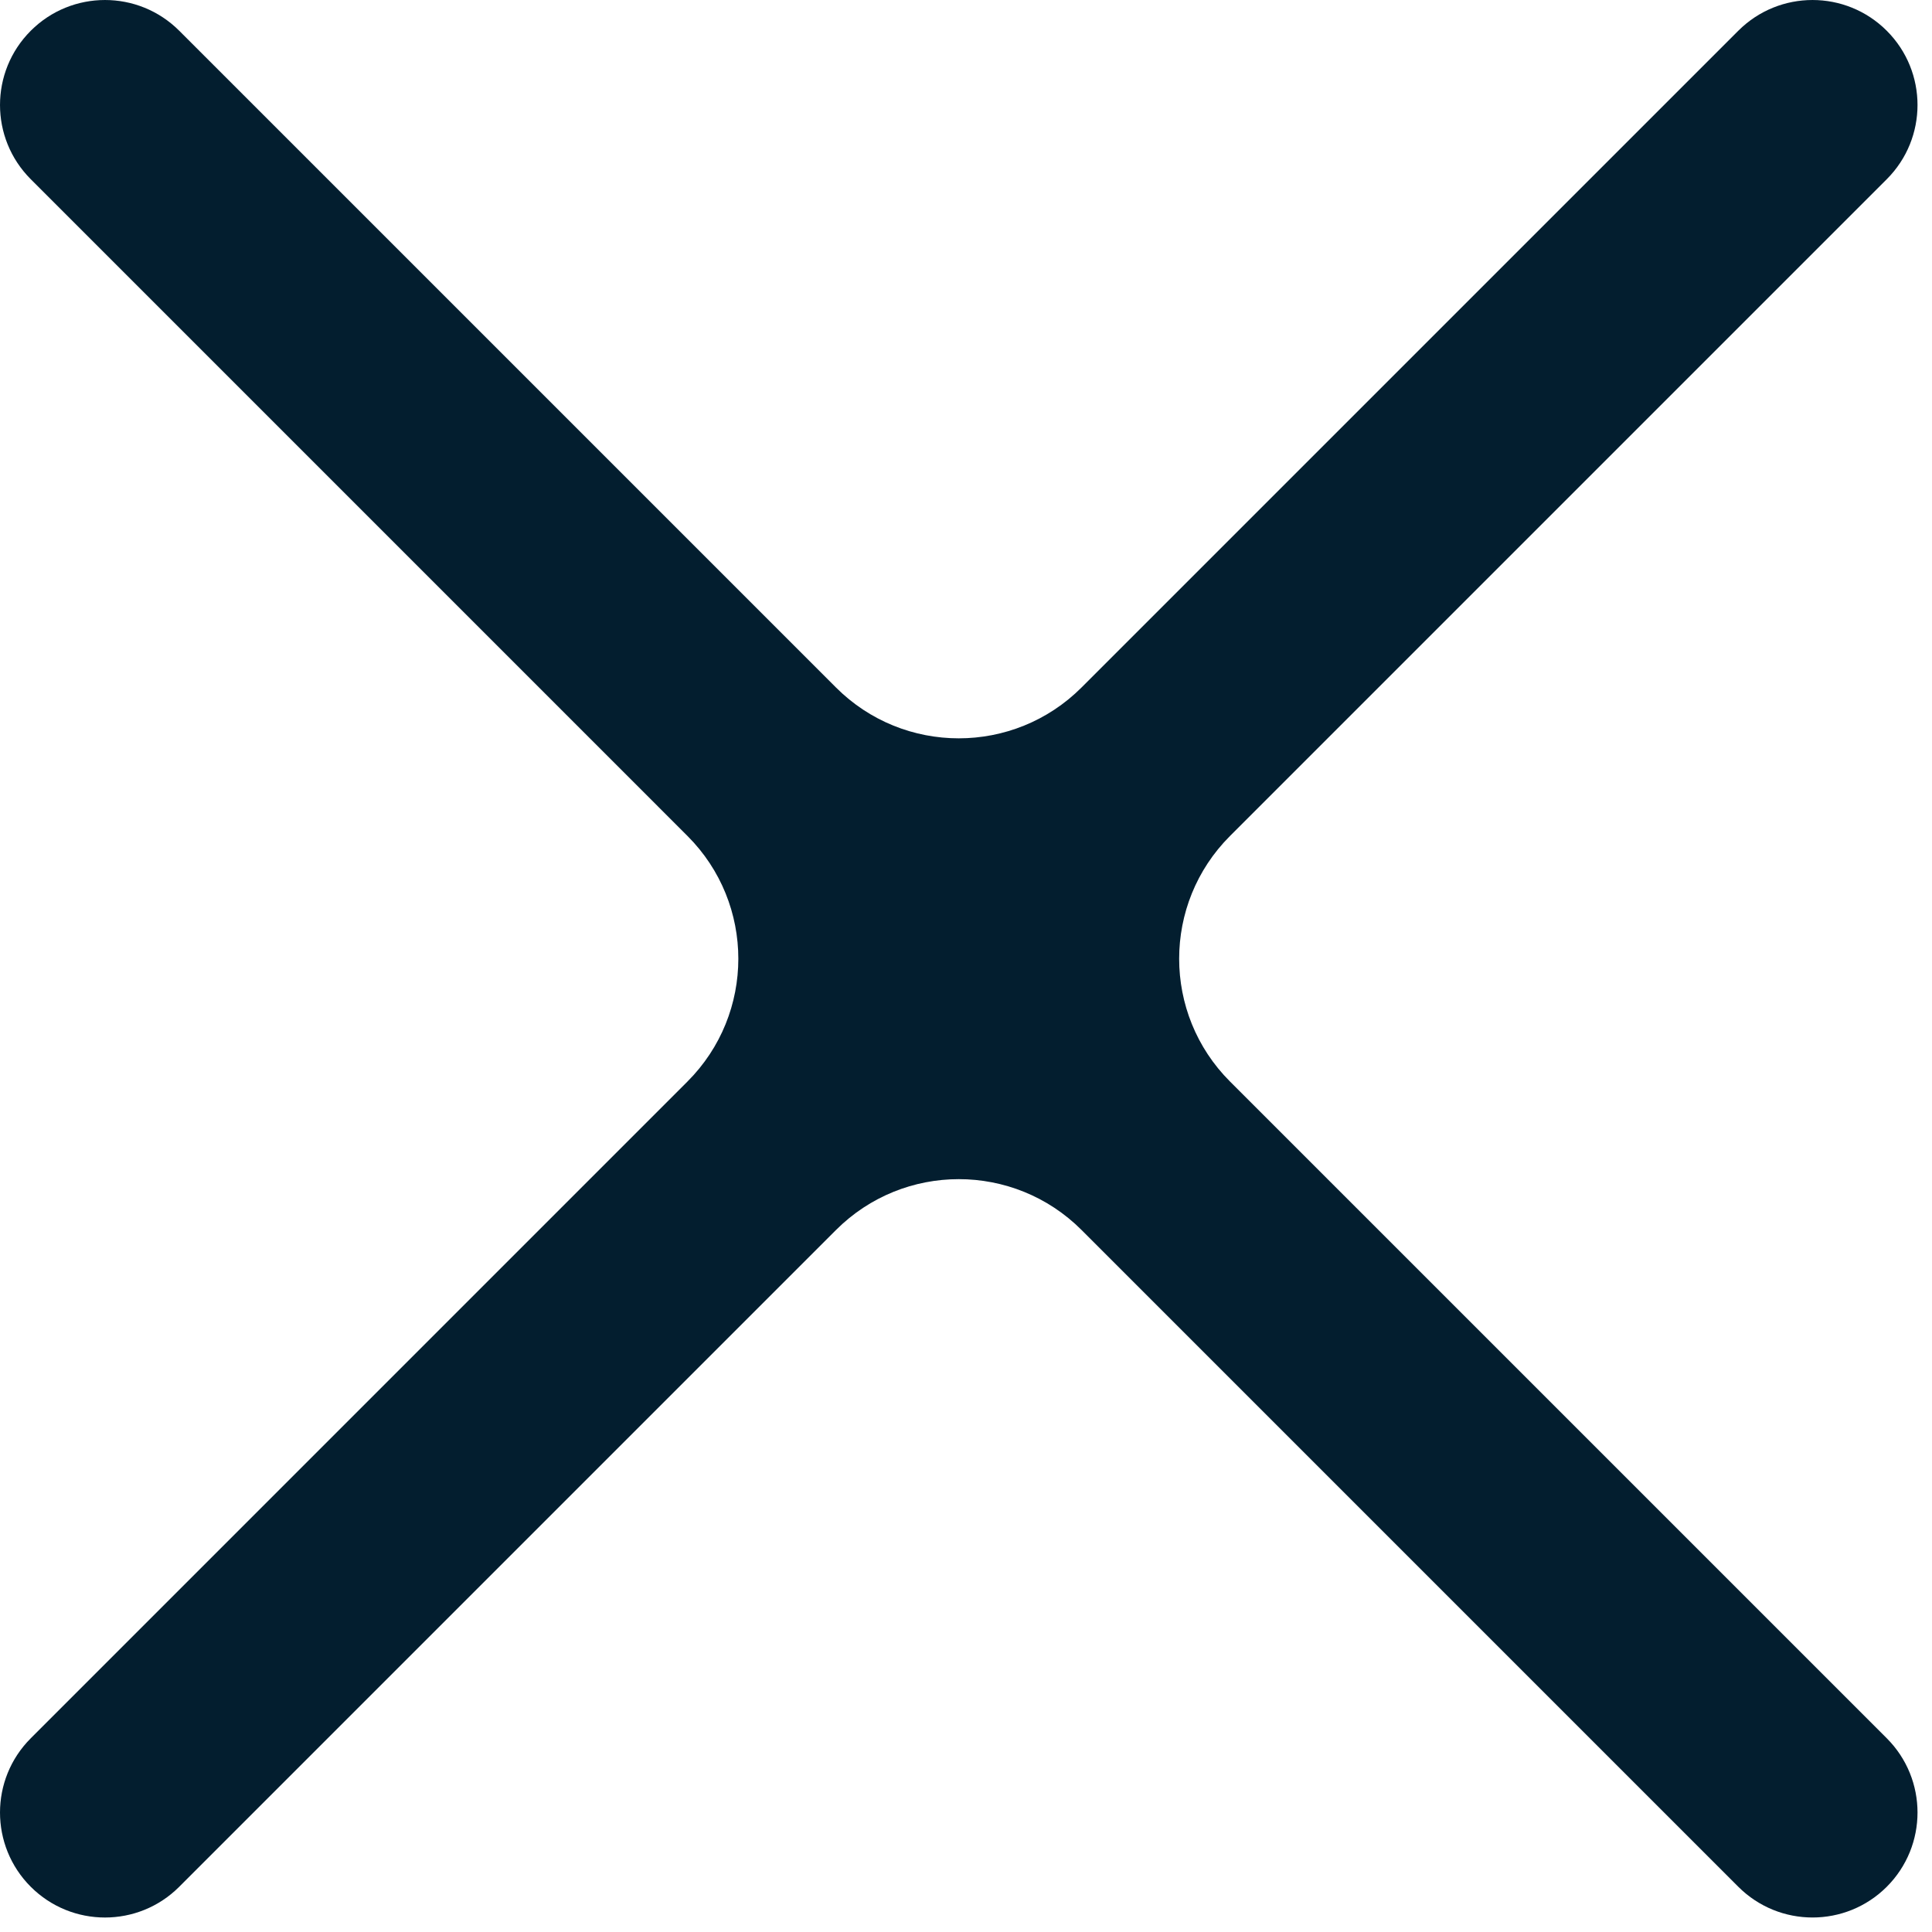 <svg width="89" height="89" viewBox="0 0 89 89" fill="none" xmlns="http://www.w3.org/2000/svg">
<path d="M86.916 1.417C88.805 3.305 88.805 6.368 86.916 8.256L56.663 38.509C53.538 41.633 53.538 46.698 56.663 49.823L86.917 80.076C88.805 81.965 88.805 85.027 86.917 86.916V86.916C85.028 88.804 81.966 88.804 80.077 86.916L49.824 56.662C46.699 53.538 41.634 53.538 38.51 56.663L8.257 86.916C6.368 88.805 3.305 88.805 1.416 86.916V86.916C-0.472 85.027 -0.472 81.965 1.417 80.076L31.669 49.822C34.793 46.698 34.793 41.633 31.669 38.509L1.417 8.256C-0.472 6.368 -0.472 3.305 1.417 1.417V1.417C3.305 -0.472 6.368 -0.472 8.257 1.417L38.509 31.669C41.633 34.793 46.698 34.793 49.823 31.669L80.076 1.417C81.965 -0.472 85.027 -0.472 86.916 1.417V1.417Z" fill="#031E2F"/>
</svg>
